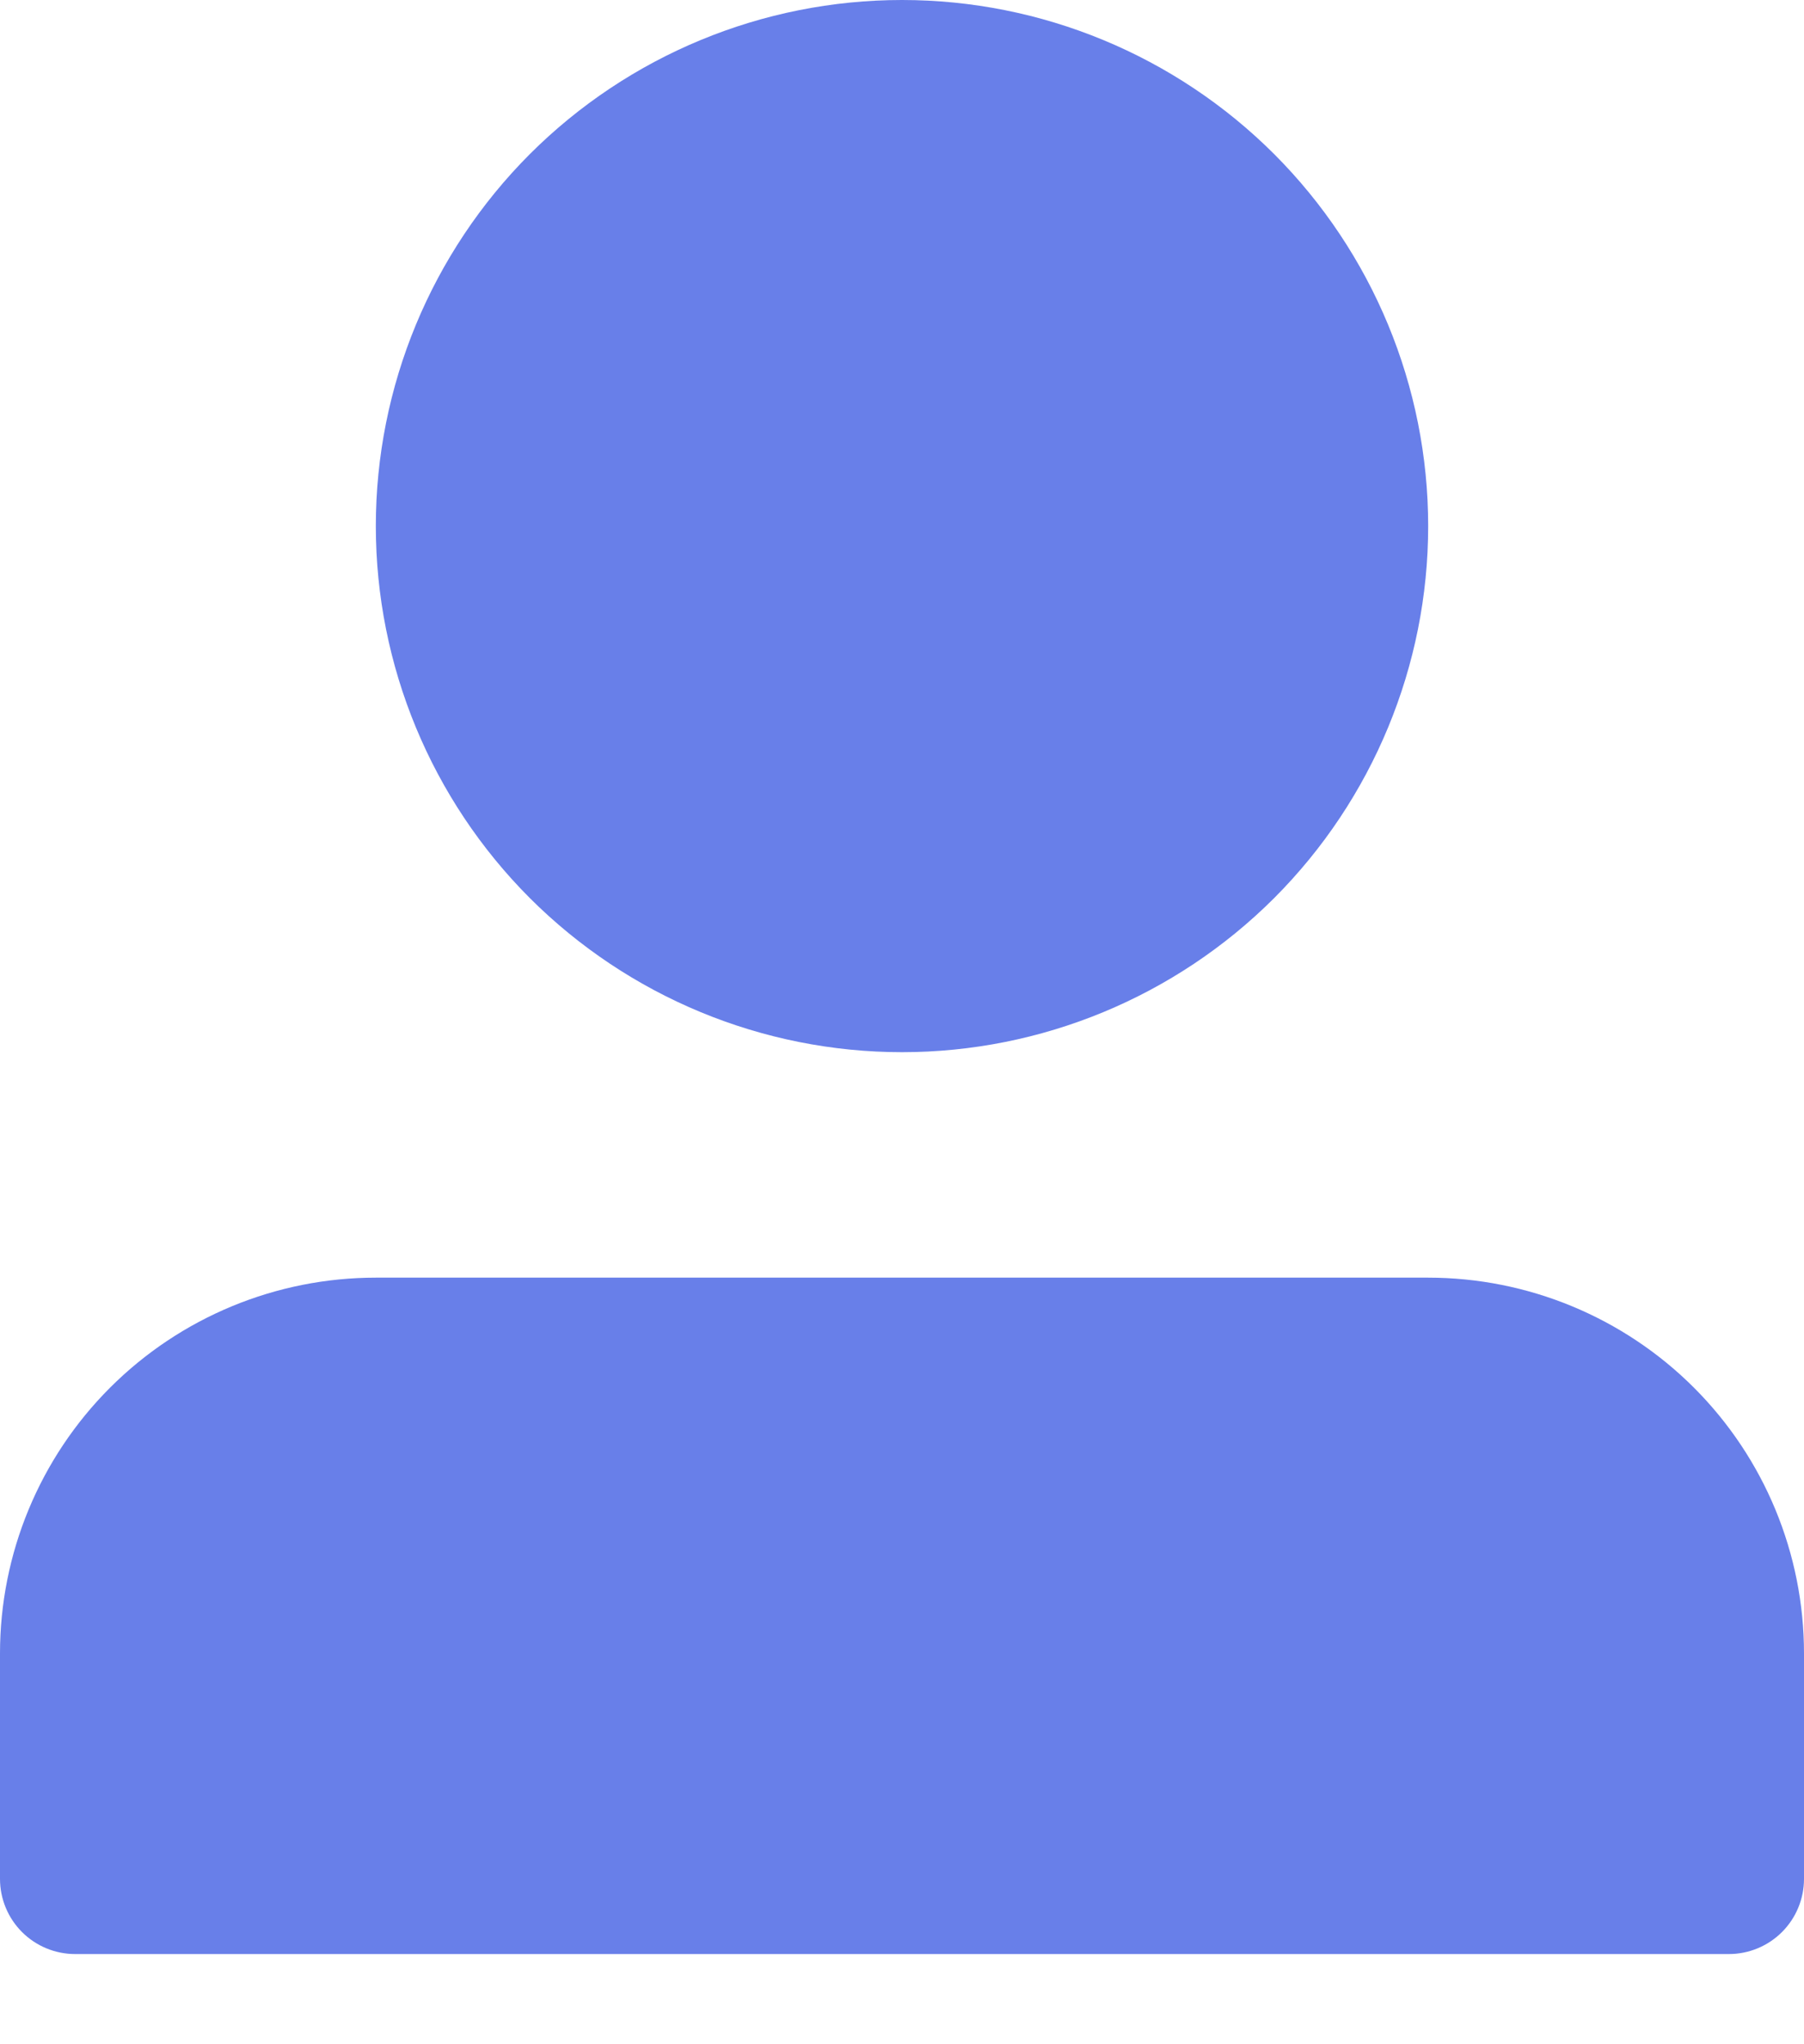 <svg width="15" height="17" viewBox="0 0 15 17" fill="none" xmlns="http://www.w3.org/2000/svg">
<path d="M3.125 4.375C3.125 5.535 3.586 6.648 4.406 7.469C5.227 8.289 6.34 8.75 7.5 8.75C8.66 8.75 9.773 8.289 10.594 7.469C11.414 6.648 11.875 5.535 11.875 4.375C11.875 3.215 11.414 2.102 10.594 1.281C9.773 0.461 8.66 0 7.5 0C6.34 0 5.227 0.461 4.406 1.281C3.586 2.102 3.125 3.215 3.125 4.375ZM13.75 16.25H0.625C0.459 16.25 0.3 16.184 0.183 16.067C0.066 15.95 0 15.791 0 15.625V13.75C0 12.921 0.329 12.126 0.915 11.54C1.501 10.954 2.296 10.625 3.125 10.625H11.875C12.704 10.625 13.499 10.954 14.085 11.54C14.671 12.126 15 12.921 15 13.75V15.625C15 15.791 14.934 15.95 14.817 16.067C14.7 16.184 14.541 16.25 14.375 16.25H13.75Z" fill="#687FE9"/>
</svg>
